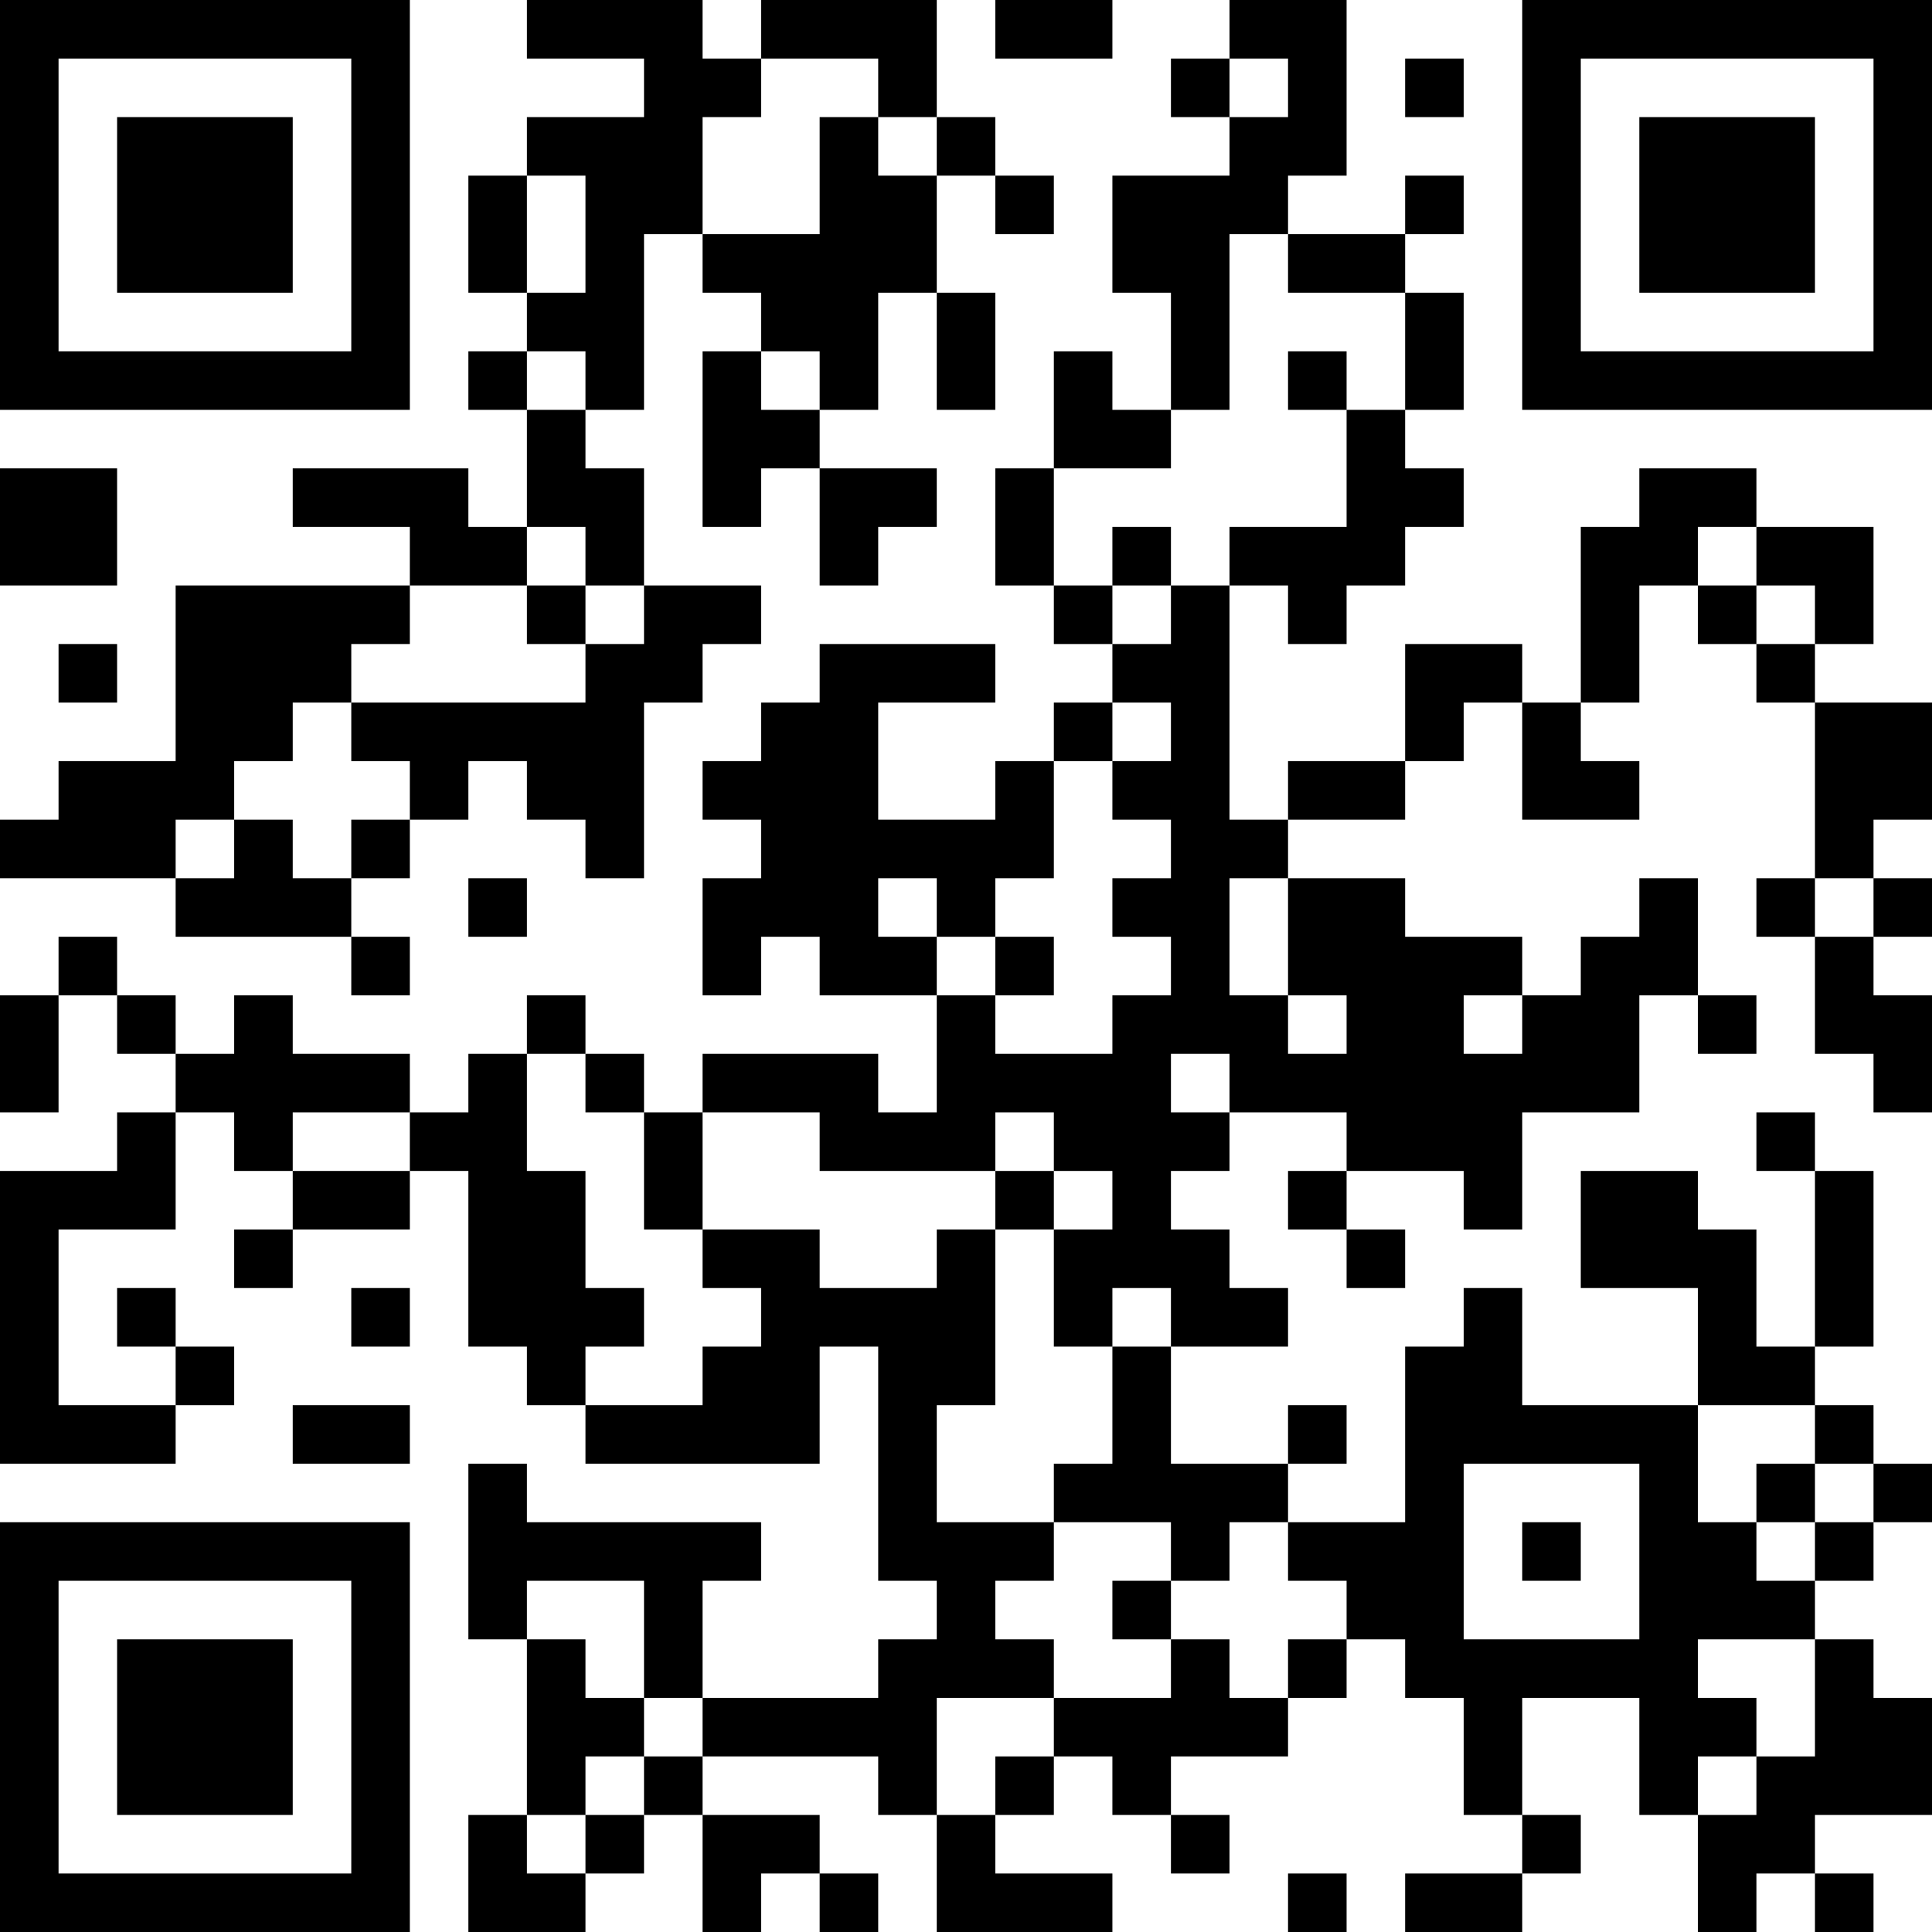 <?xml version="1.0" encoding="UTF-8"?>
<svg xmlns="http://www.w3.org/2000/svg" version="1.1" width="250" height="250" viewBox="0 0 250 250"><rect x="0" y="0" width="250" height="250" fill="#ffffff"/><g transform="scale(7.576)"><g transform="translate(0,0)"><path fill-rule="evenodd" d="M9 0L9 1L11 1L11 2L9 2L9 3L8 3L8 5L9 5L9 6L8 6L8 7L9 7L9 9L8 9L8 8L5 8L5 9L7 9L7 10L3 10L3 13L1 13L1 14L0 14L0 15L3 15L3 16L6 16L6 17L7 17L7 16L6 16L6 15L7 15L7 14L8 14L8 13L9 13L9 14L10 14L10 15L11 15L11 12L12 12L12 11L13 11L13 10L11 10L11 8L10 8L10 7L11 7L11 4L12 4L12 5L13 5L13 6L12 6L12 9L13 9L13 8L14 8L14 10L15 10L15 9L16 9L16 8L14 8L14 7L15 7L15 5L16 5L16 7L17 7L17 5L16 5L16 3L17 3L17 4L18 4L18 3L17 3L17 2L16 2L16 0L13 0L13 1L12 1L12 0ZM17 0L17 1L19 1L19 0ZM21 0L21 1L20 1L20 2L21 2L21 3L19 3L19 5L20 5L20 7L19 7L19 6L18 6L18 8L17 8L17 10L18 10L18 11L19 11L19 12L18 12L18 13L17 13L17 14L15 14L15 12L17 12L17 11L14 11L14 12L13 12L13 13L12 13L12 14L13 14L13 15L12 15L12 17L13 17L13 16L14 16L14 17L16 17L16 19L15 19L15 18L12 18L12 19L11 19L11 18L10 18L10 17L9 17L9 18L8 18L8 19L7 19L7 18L5 18L5 17L4 17L4 18L3 18L3 17L2 17L2 16L1 16L1 17L0 17L0 19L1 19L1 17L2 17L2 18L3 18L3 19L2 19L2 20L0 20L0 25L3 25L3 24L4 24L4 23L3 23L3 22L2 22L2 23L3 23L3 24L1 24L1 21L3 21L3 19L4 19L4 20L5 20L5 21L4 21L4 22L5 22L5 21L7 21L7 20L8 20L8 23L9 23L9 24L10 24L10 25L14 25L14 23L15 23L15 27L16 27L16 28L15 28L15 29L12 29L12 27L13 27L13 26L9 26L9 25L8 25L8 28L9 28L9 31L8 31L8 33L10 33L10 32L11 32L11 31L12 31L12 33L13 33L13 32L14 32L14 33L15 33L15 32L14 32L14 31L12 31L12 30L15 30L15 31L16 31L16 33L19 33L19 32L17 32L17 31L18 31L18 30L19 30L19 31L20 31L20 32L21 32L21 31L20 31L20 30L22 30L22 29L23 29L23 28L24 28L24 29L25 29L25 31L26 31L26 32L24 32L24 33L26 33L26 32L27 32L27 31L26 31L26 29L28 29L28 31L29 31L29 33L30 33L30 32L31 32L31 33L32 33L32 32L31 32L31 31L33 31L33 29L32 29L32 28L31 28L31 27L32 27L32 26L33 26L33 25L32 25L32 24L31 24L31 23L32 23L32 20L31 20L31 19L30 19L30 20L31 20L31 23L30 23L30 21L29 21L29 20L27 20L27 22L29 22L29 24L26 24L26 22L25 22L25 23L24 23L24 26L22 26L22 25L23 25L23 24L22 24L22 25L20 25L20 23L22 23L22 22L21 22L21 21L20 21L20 20L21 20L21 19L23 19L23 20L22 20L22 21L23 21L23 22L24 22L24 21L23 21L23 20L25 20L25 21L26 21L26 19L28 19L28 17L29 17L29 18L30 18L30 17L29 17L29 15L28 15L28 16L27 16L27 17L26 17L26 16L24 16L24 15L22 15L22 14L24 14L24 13L25 13L25 12L26 12L26 14L28 14L28 13L27 13L27 12L28 12L28 10L29 10L29 11L30 11L30 12L31 12L31 15L30 15L30 16L31 16L31 18L32 18L32 19L33 19L33 17L32 17L32 16L33 16L33 15L32 15L32 14L33 14L33 12L31 12L31 11L32 11L32 9L30 9L30 8L28 8L28 9L27 9L27 12L26 12L26 11L24 11L24 13L22 13L22 14L21 14L21 10L22 10L22 11L23 11L23 10L24 10L24 9L25 9L25 8L24 8L24 7L25 7L25 5L24 5L24 4L25 4L25 3L24 3L24 4L22 4L22 3L23 3L23 0ZM13 1L13 2L12 2L12 4L14 4L14 2L15 2L15 3L16 3L16 2L15 2L15 1ZM21 1L21 2L22 2L22 1ZM24 1L24 2L25 2L25 1ZM9 3L9 5L10 5L10 3ZM21 4L21 7L20 7L20 8L18 8L18 10L19 10L19 11L20 11L20 10L21 10L21 9L23 9L23 7L24 7L24 5L22 5L22 4ZM9 6L9 7L10 7L10 6ZM13 6L13 7L14 7L14 6ZM22 6L22 7L23 7L23 6ZM0 8L0 10L2 10L2 8ZM9 9L9 10L7 10L7 11L6 11L6 12L5 12L5 13L4 13L4 14L3 14L3 15L4 15L4 14L5 14L5 15L6 15L6 14L7 14L7 13L6 13L6 12L10 12L10 11L11 11L11 10L10 10L10 9ZM19 9L19 10L20 10L20 9ZM29 9L29 10L30 10L30 11L31 11L31 10L30 10L30 9ZM9 10L9 11L10 11L10 10ZM1 11L1 12L2 12L2 11ZM19 12L19 13L18 13L18 15L17 15L17 16L16 16L16 15L15 15L15 16L16 16L16 17L17 17L17 18L19 18L19 17L20 17L20 16L19 16L19 15L20 15L20 14L19 14L19 13L20 13L20 12ZM8 15L8 16L9 16L9 15ZM21 15L21 17L22 17L22 18L23 18L23 17L22 17L22 15ZM31 15L31 16L32 16L32 15ZM17 16L17 17L18 17L18 16ZM25 17L25 18L26 18L26 17ZM9 18L9 20L10 20L10 22L11 22L11 23L10 23L10 24L12 24L12 23L13 23L13 22L12 22L12 21L14 21L14 22L16 22L16 21L17 21L17 24L16 24L16 26L18 26L18 27L17 27L17 28L18 28L18 29L16 29L16 31L17 31L17 30L18 30L18 29L20 29L20 28L21 28L21 29L22 29L22 28L23 28L23 27L22 27L22 26L21 26L21 27L20 27L20 26L18 26L18 25L19 25L19 23L20 23L20 22L19 22L19 23L18 23L18 21L19 21L19 20L18 20L18 19L17 19L17 20L14 20L14 19L12 19L12 21L11 21L11 19L10 19L10 18ZM20 18L20 19L21 19L21 18ZM5 19L5 20L7 20L7 19ZM17 20L17 21L18 21L18 20ZM6 22L6 23L7 23L7 22ZM5 24L5 25L7 25L7 24ZM29 24L29 26L30 26L30 27L31 27L31 26L32 26L32 25L31 25L31 24ZM25 25L25 28L28 28L28 25ZM30 25L30 26L31 26L31 25ZM26 26L26 27L27 27L27 26ZM9 27L9 28L10 28L10 29L11 29L11 30L10 30L10 31L9 31L9 32L10 32L10 31L11 31L11 30L12 30L12 29L11 29L11 27ZM19 27L19 28L20 28L20 27ZM29 28L29 29L30 29L30 30L29 30L29 31L30 31L30 30L31 30L31 28ZM22 32L22 33L23 33L23 32ZM0 0L0 7L7 7L7 0ZM1 1L1 6L6 6L6 1ZM2 2L2 5L5 5L5 2ZM26 0L26 7L33 7L33 0ZM27 1L27 6L32 6L32 1ZM28 2L28 5L31 5L31 2ZM0 26L0 33L7 33L7 26ZM1 27L1 32L6 32L6 27ZM2 28L2 31L5 31L5 28Z" fill="#000000"/></g></g></svg>
